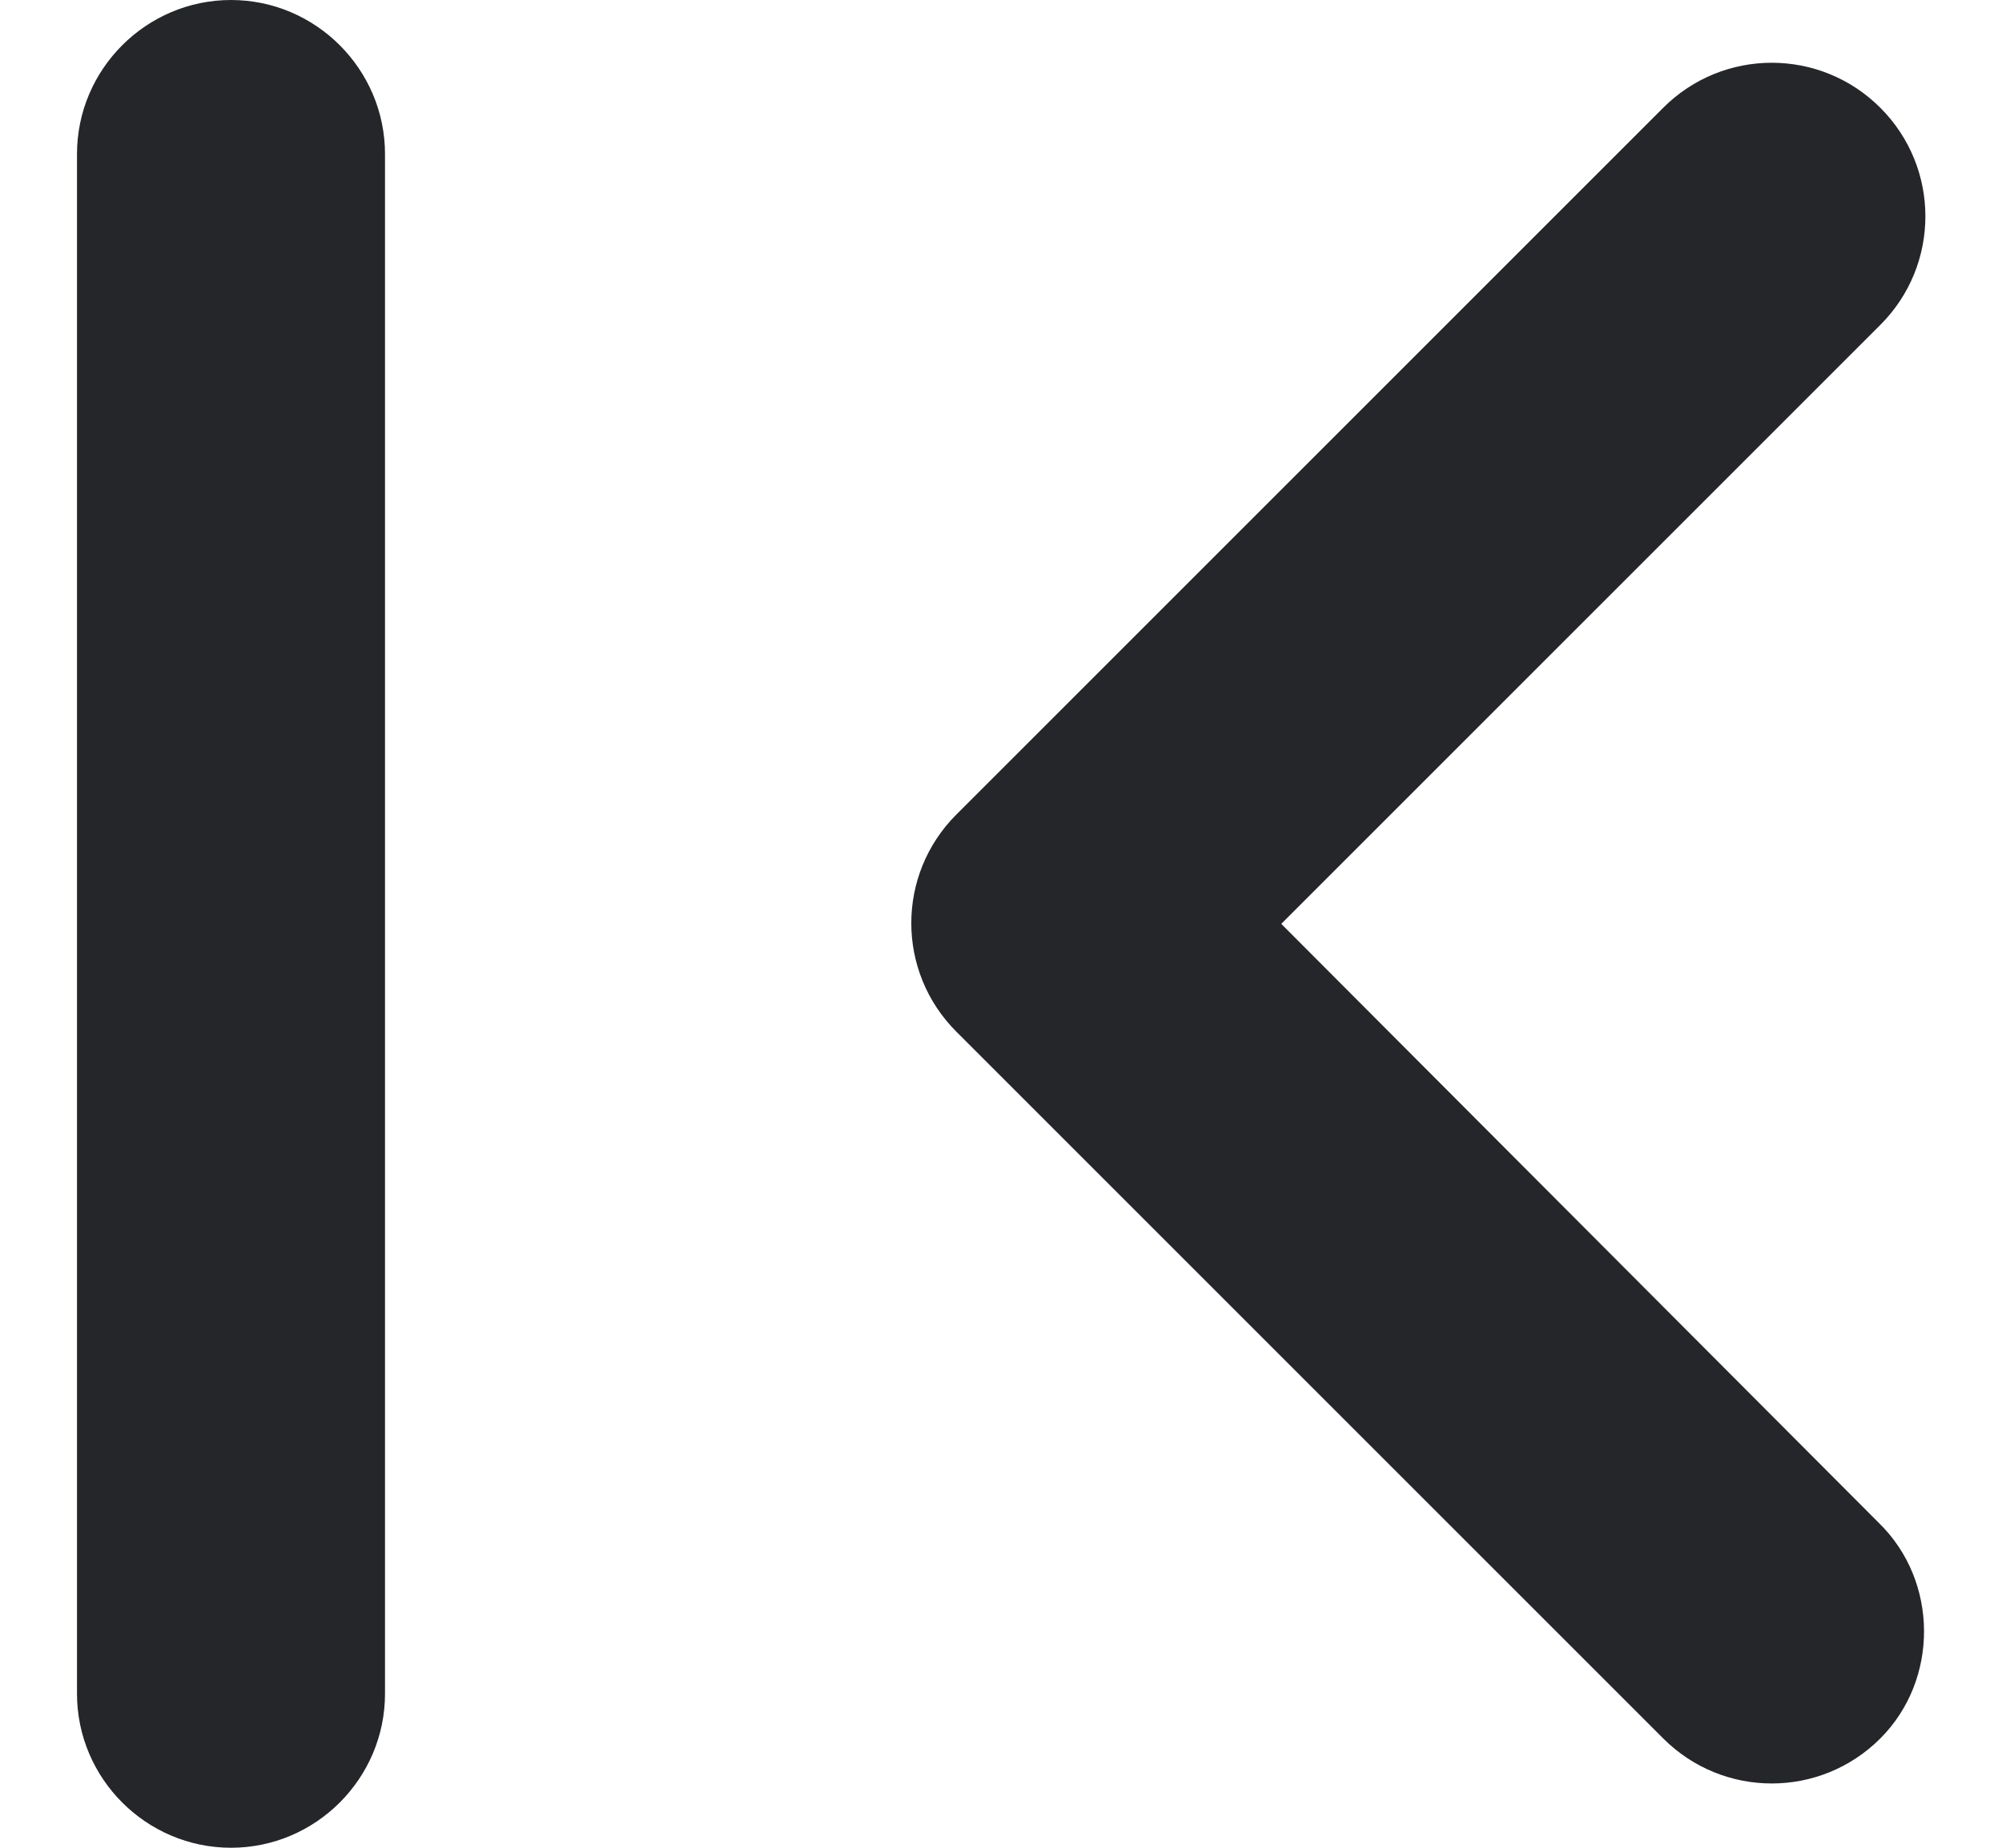 <svg width="13" height="12" viewBox="0 0 13 12" fill="none" xmlns="http://www.w3.org/2000/svg">
<path d="M12.2 9.89L8.32 6L12.21 2.11C12.6 1.72 12.6 1.09 12.21 0.7C11.82 0.31 11.19 0.31 10.8 0.7L6.21 5.29C5.82 5.68 5.82 6.31 6.21 6.7L10.8 11.29C11.19 11.68 11.82 11.68 12.21 11.29C12.59 10.91 12.59 10.27 12.2 9.89ZM1.5 0C2.05 0 2.5 0.45 2.5 1V11C2.5 11.55 2.05 12 1.5 12C0.95 12 0.5 11.55 0.5 11V1C0.5 0.45 0.95 0 1.5 0Z" fill="#252629"/>
</svg>
